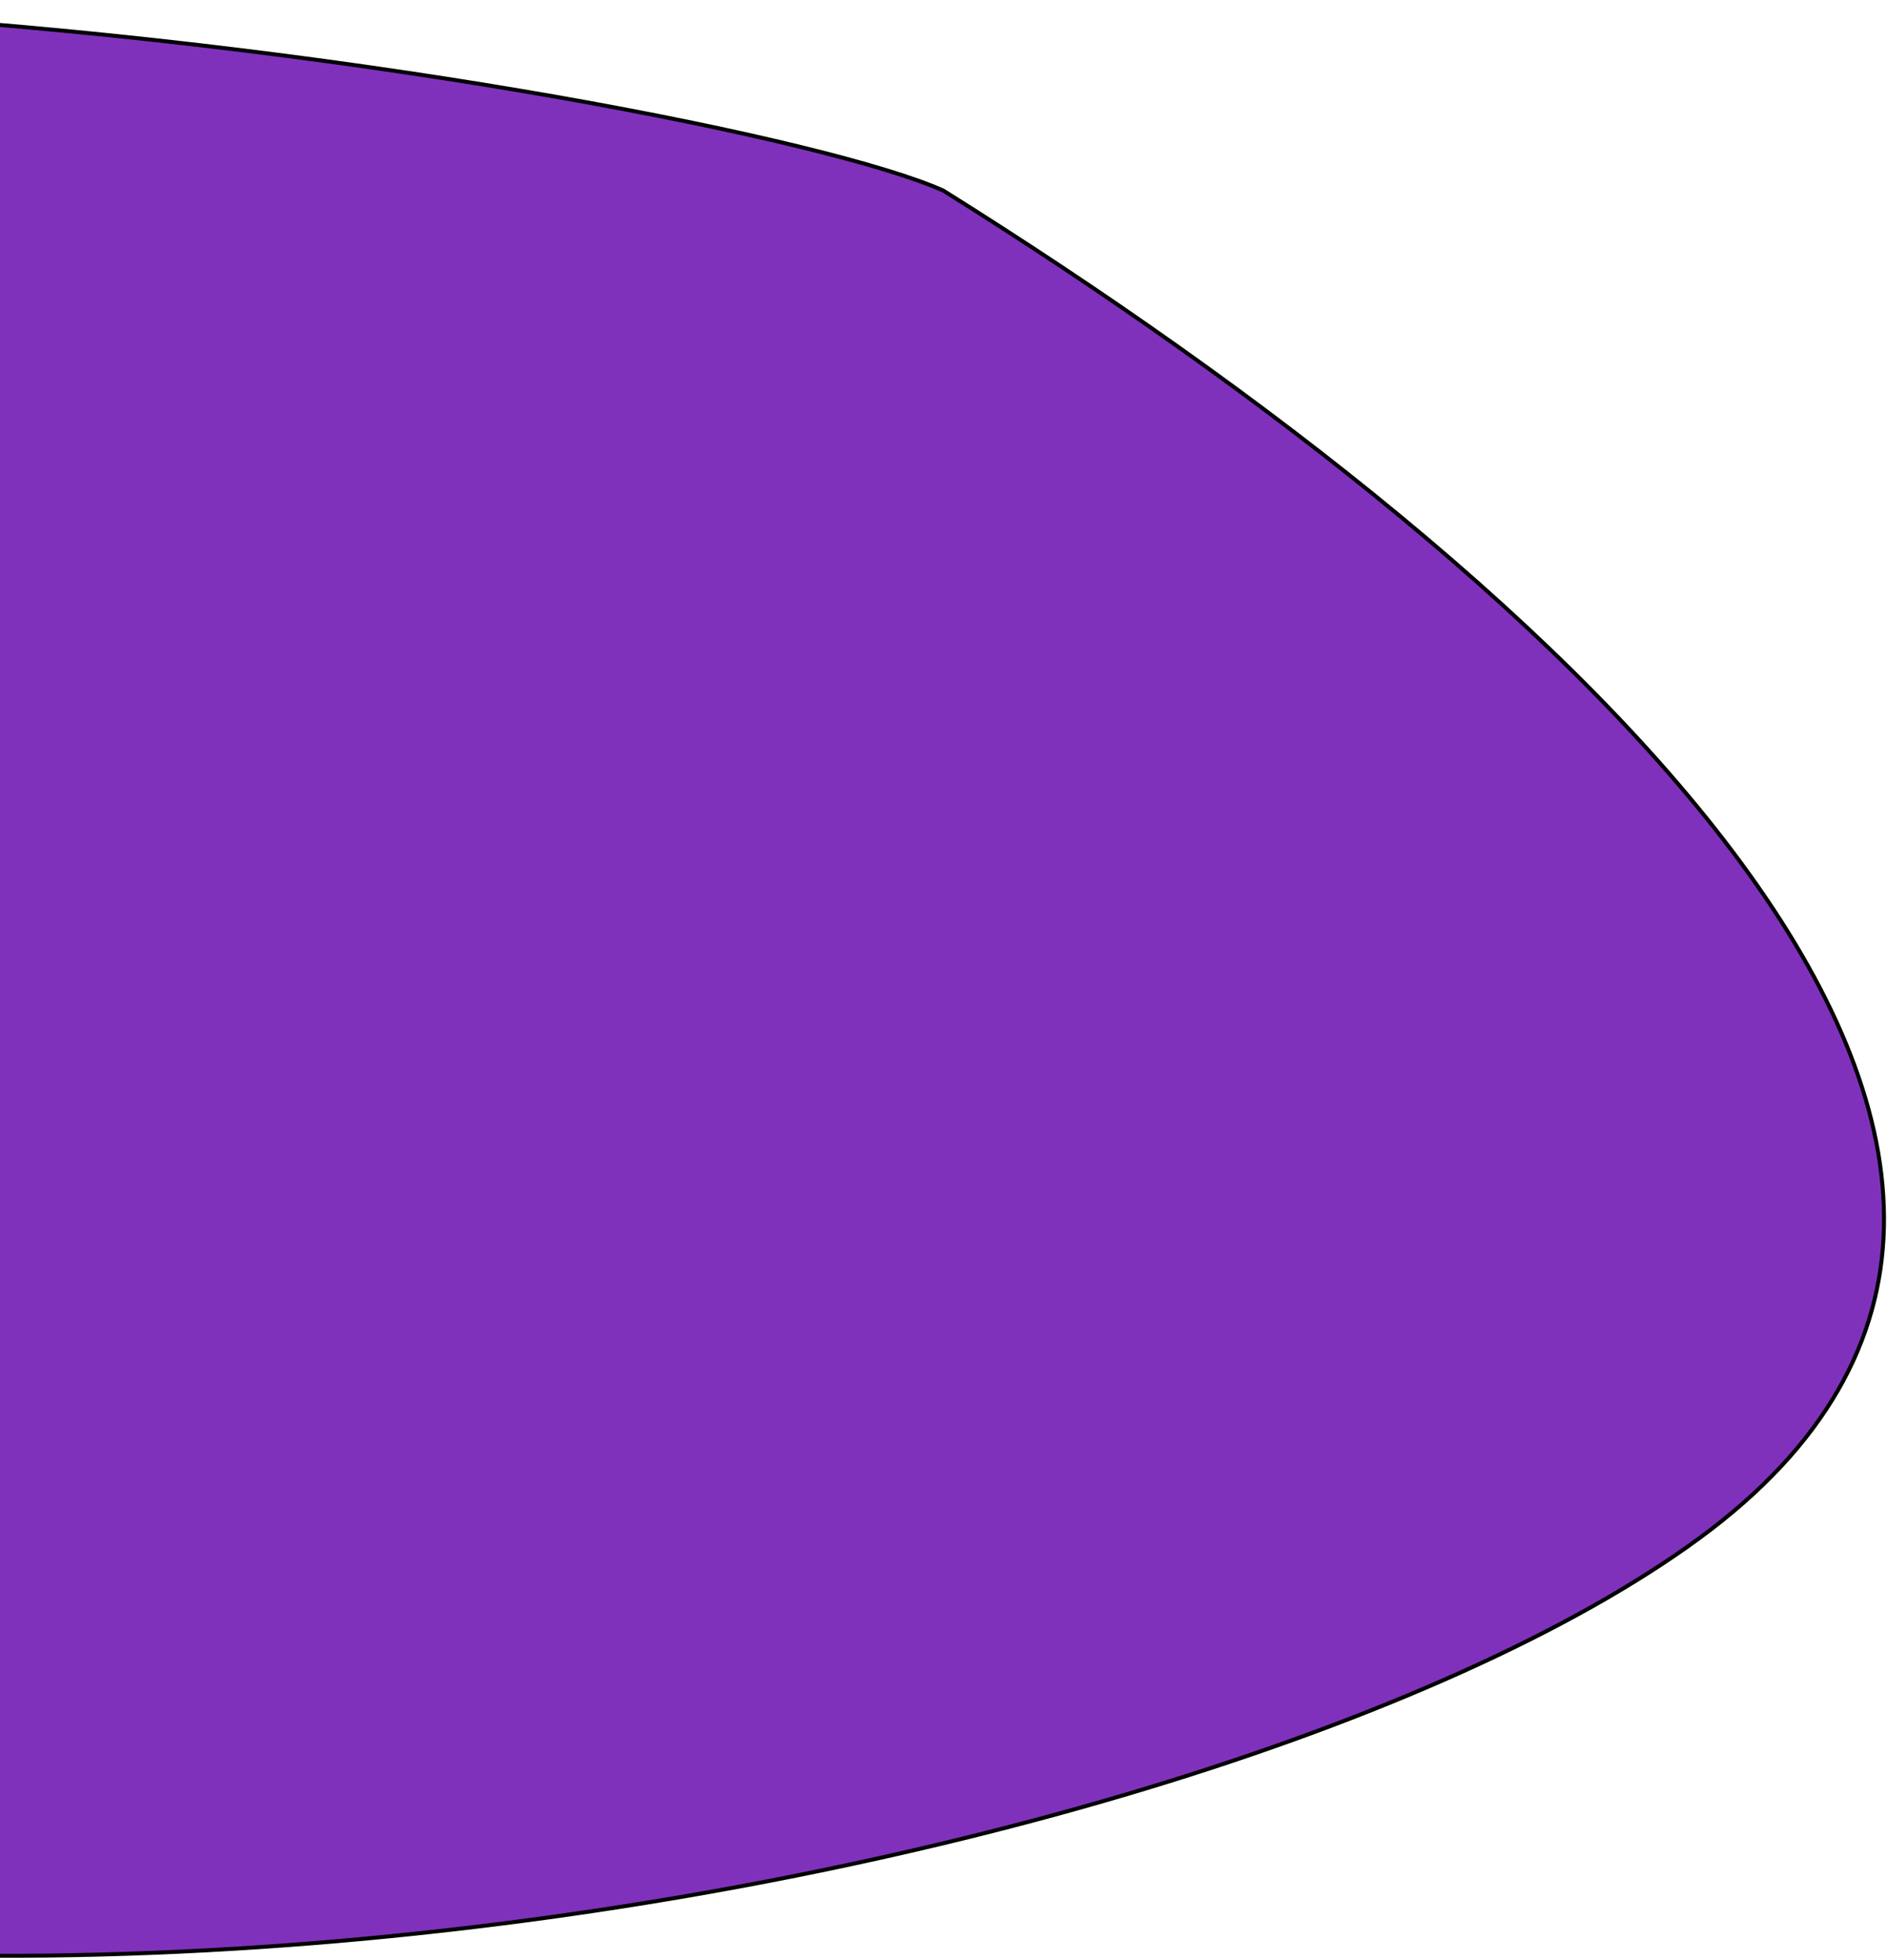 <svg width="475" height="493" viewBox="0 0 475 493" fill="none" xmlns="http://www.w3.org/2000/svg">
<path d="M427.474 386.982C554.681 293.747 397.659 148.244 237.325 47.945C180.568 22.517 -220.87 -43.595 -345.427 47.945C-501.123 162.37 -406.039 341.04 -291.762 419.996C-101.614 551.373 300.267 480.218 427.474 386.982Z" fill="#7F31BC" stroke="black"/>
</svg>
